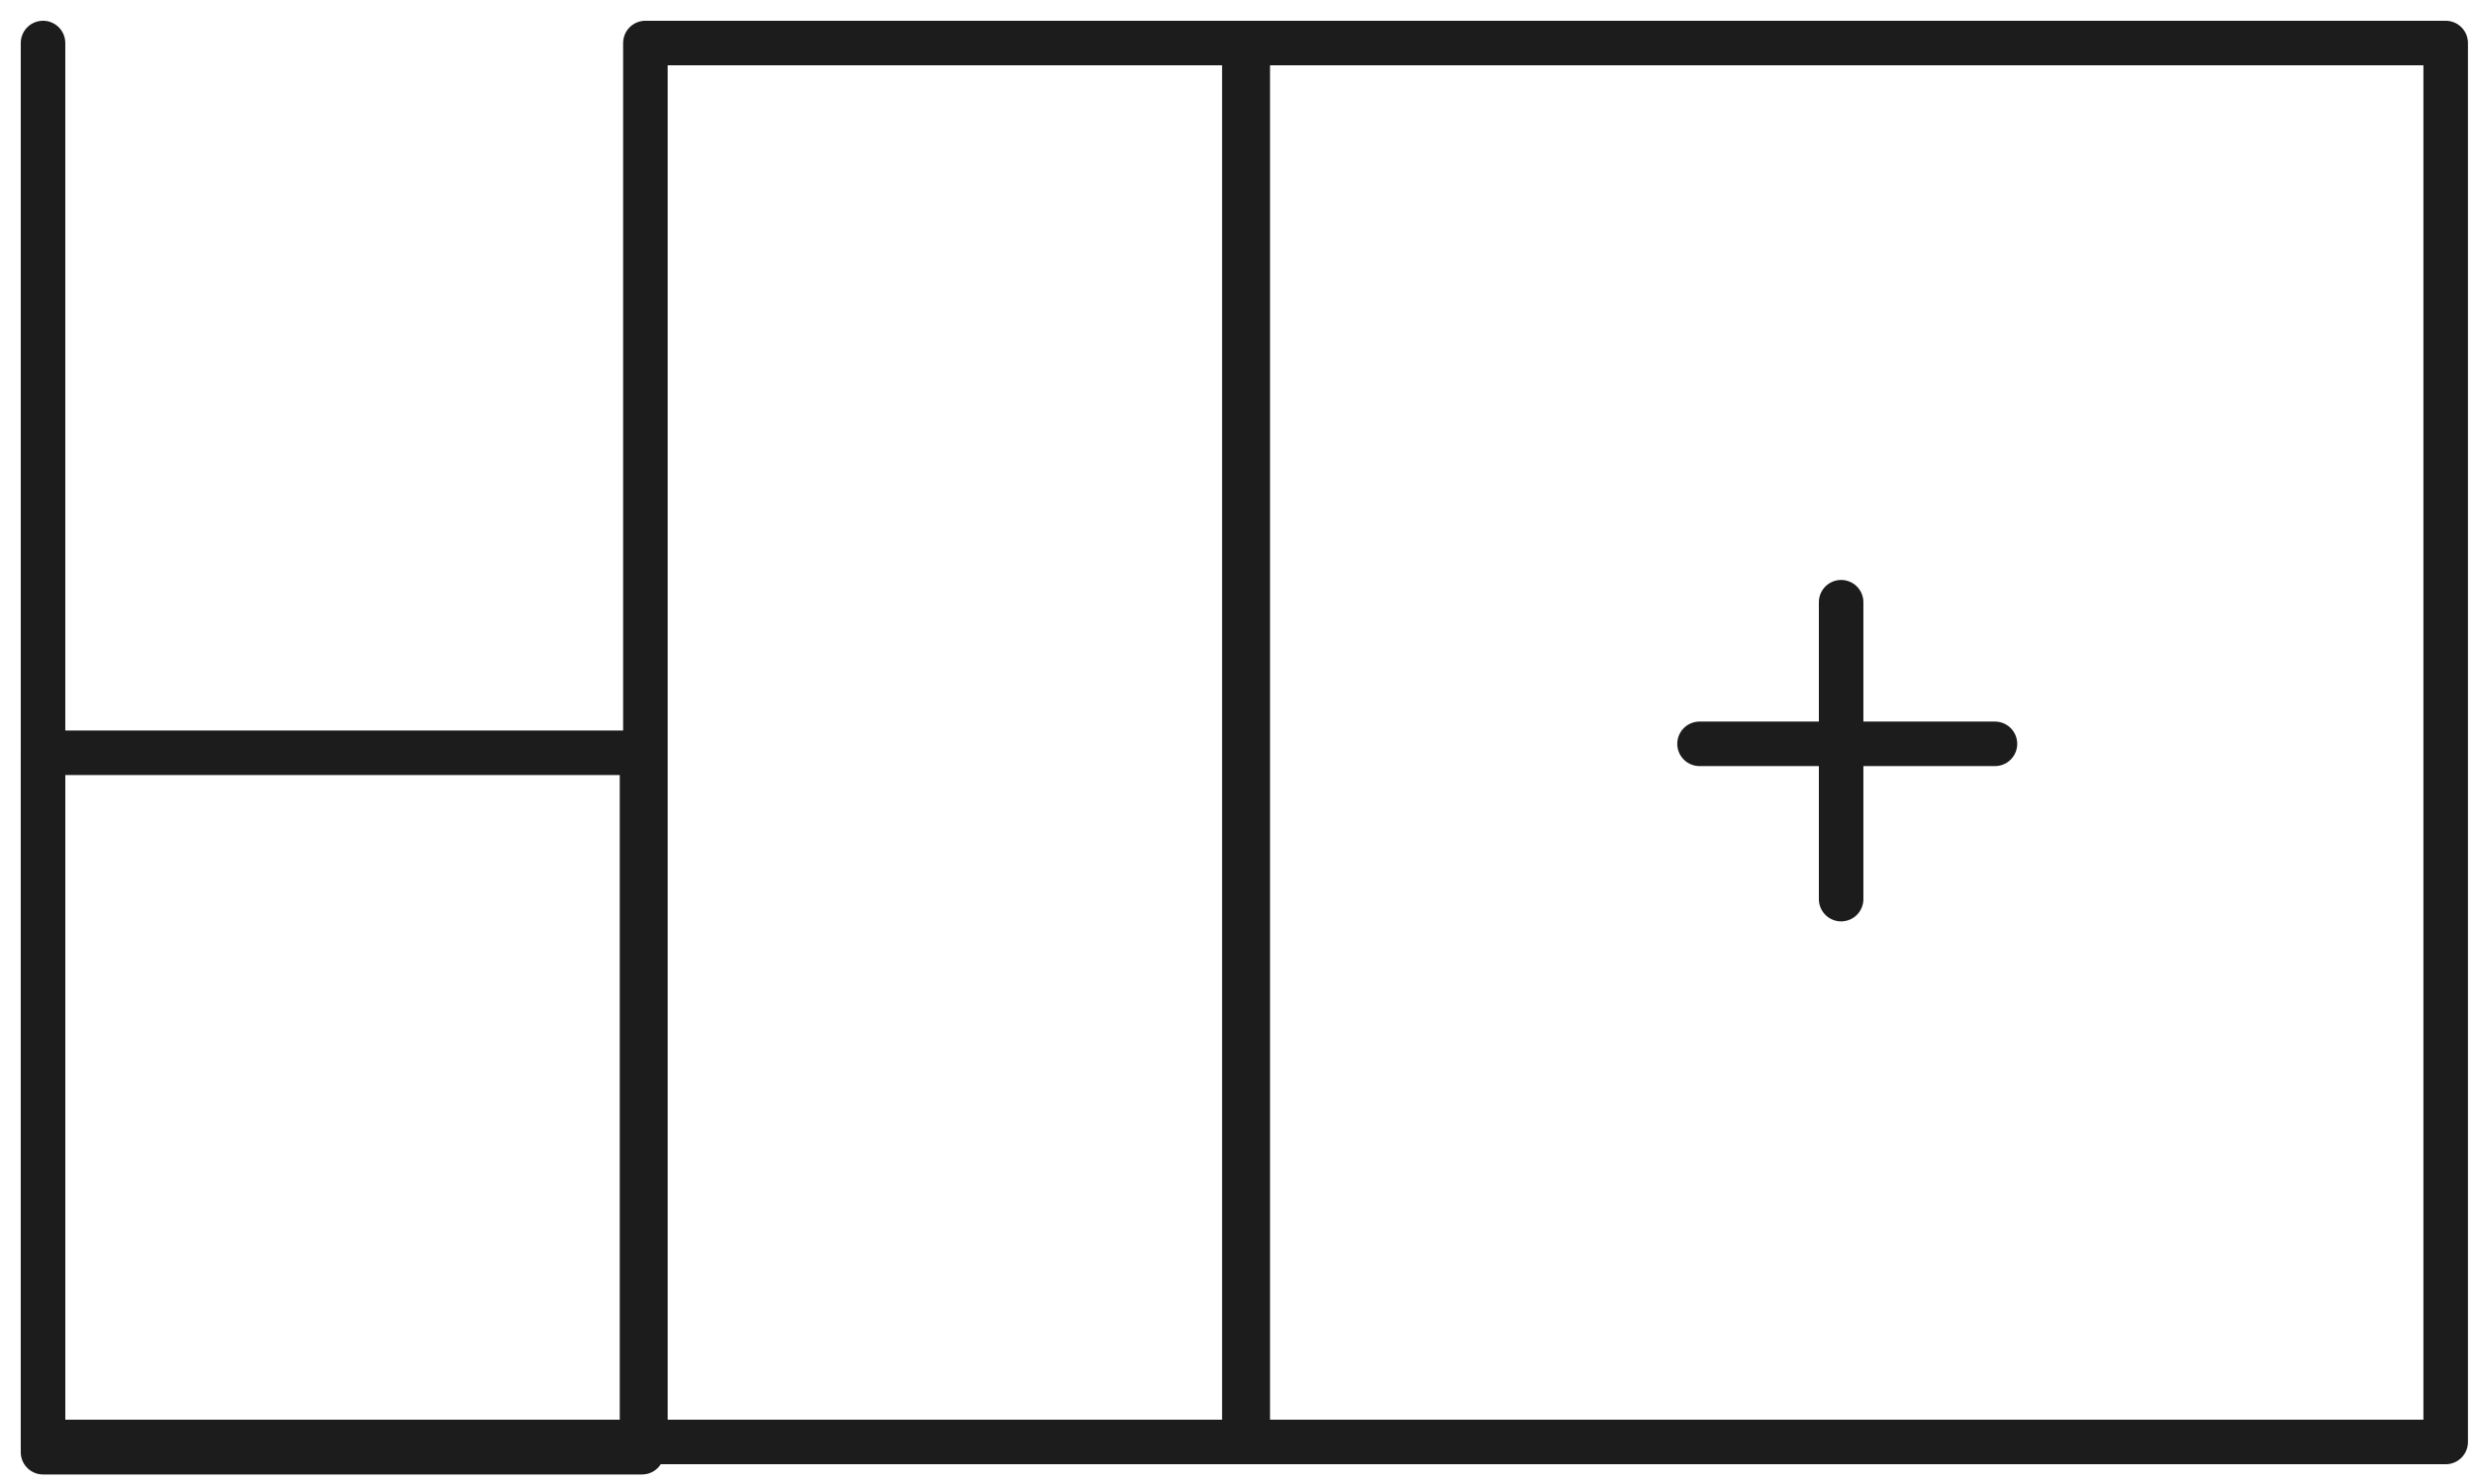 <?xml version="1.0" encoding="UTF-8"?>
<svg width="115px" height="69px" viewBox="0 0 115 69" version="1.1" xmlns="http://www.w3.org/2000/svg" xmlns:xlink="http://www.w3.org/1999/xlink">
    <!-- Generator: Sketch 52.3 (67297) - http://www.bohemiancoding.com/sketch -->
    <title>Group 27</title>
    <desc>Created with Sketch.</desc>
    <g id="Page-1" stroke="none" stroke-width="1" fill="none" fill-rule="evenodd" stroke-linecap="round" stroke-linejoin="round">
        <g id="Group-27" transform="translate(2, 2)" stroke="#1C1C1C" stroke-width="2.07">
            <polyline id="Stroke-1" points="107.73 65.046 7.10542736e-15 65.046 7.10542736e-15 5.47117907e-13"></polyline>
            <polygon id="Stroke-3" points="56 65.046 111.684 65.046 111.684 5.47117907e-13 56 5.47117907e-13"></polygon>
            <polygon id="Stroke-5" points="28 65.046 55.842 65.046 55.842 5.47117907e-13 28 5.47117907e-13"></polygon>
            <polygon id="Stroke-6" points="3.55271368e-15 65.522 27.843 65.522 27.843 33 3.55271368e-15 33"></polygon>
            <path d="M83.582,39.806 L83.582,26" id="Stroke-8"></path>
            <path d="M77,32.585 L90.732,32.585" id="Stroke-9"></path>
        </g>
    </g>
</svg>